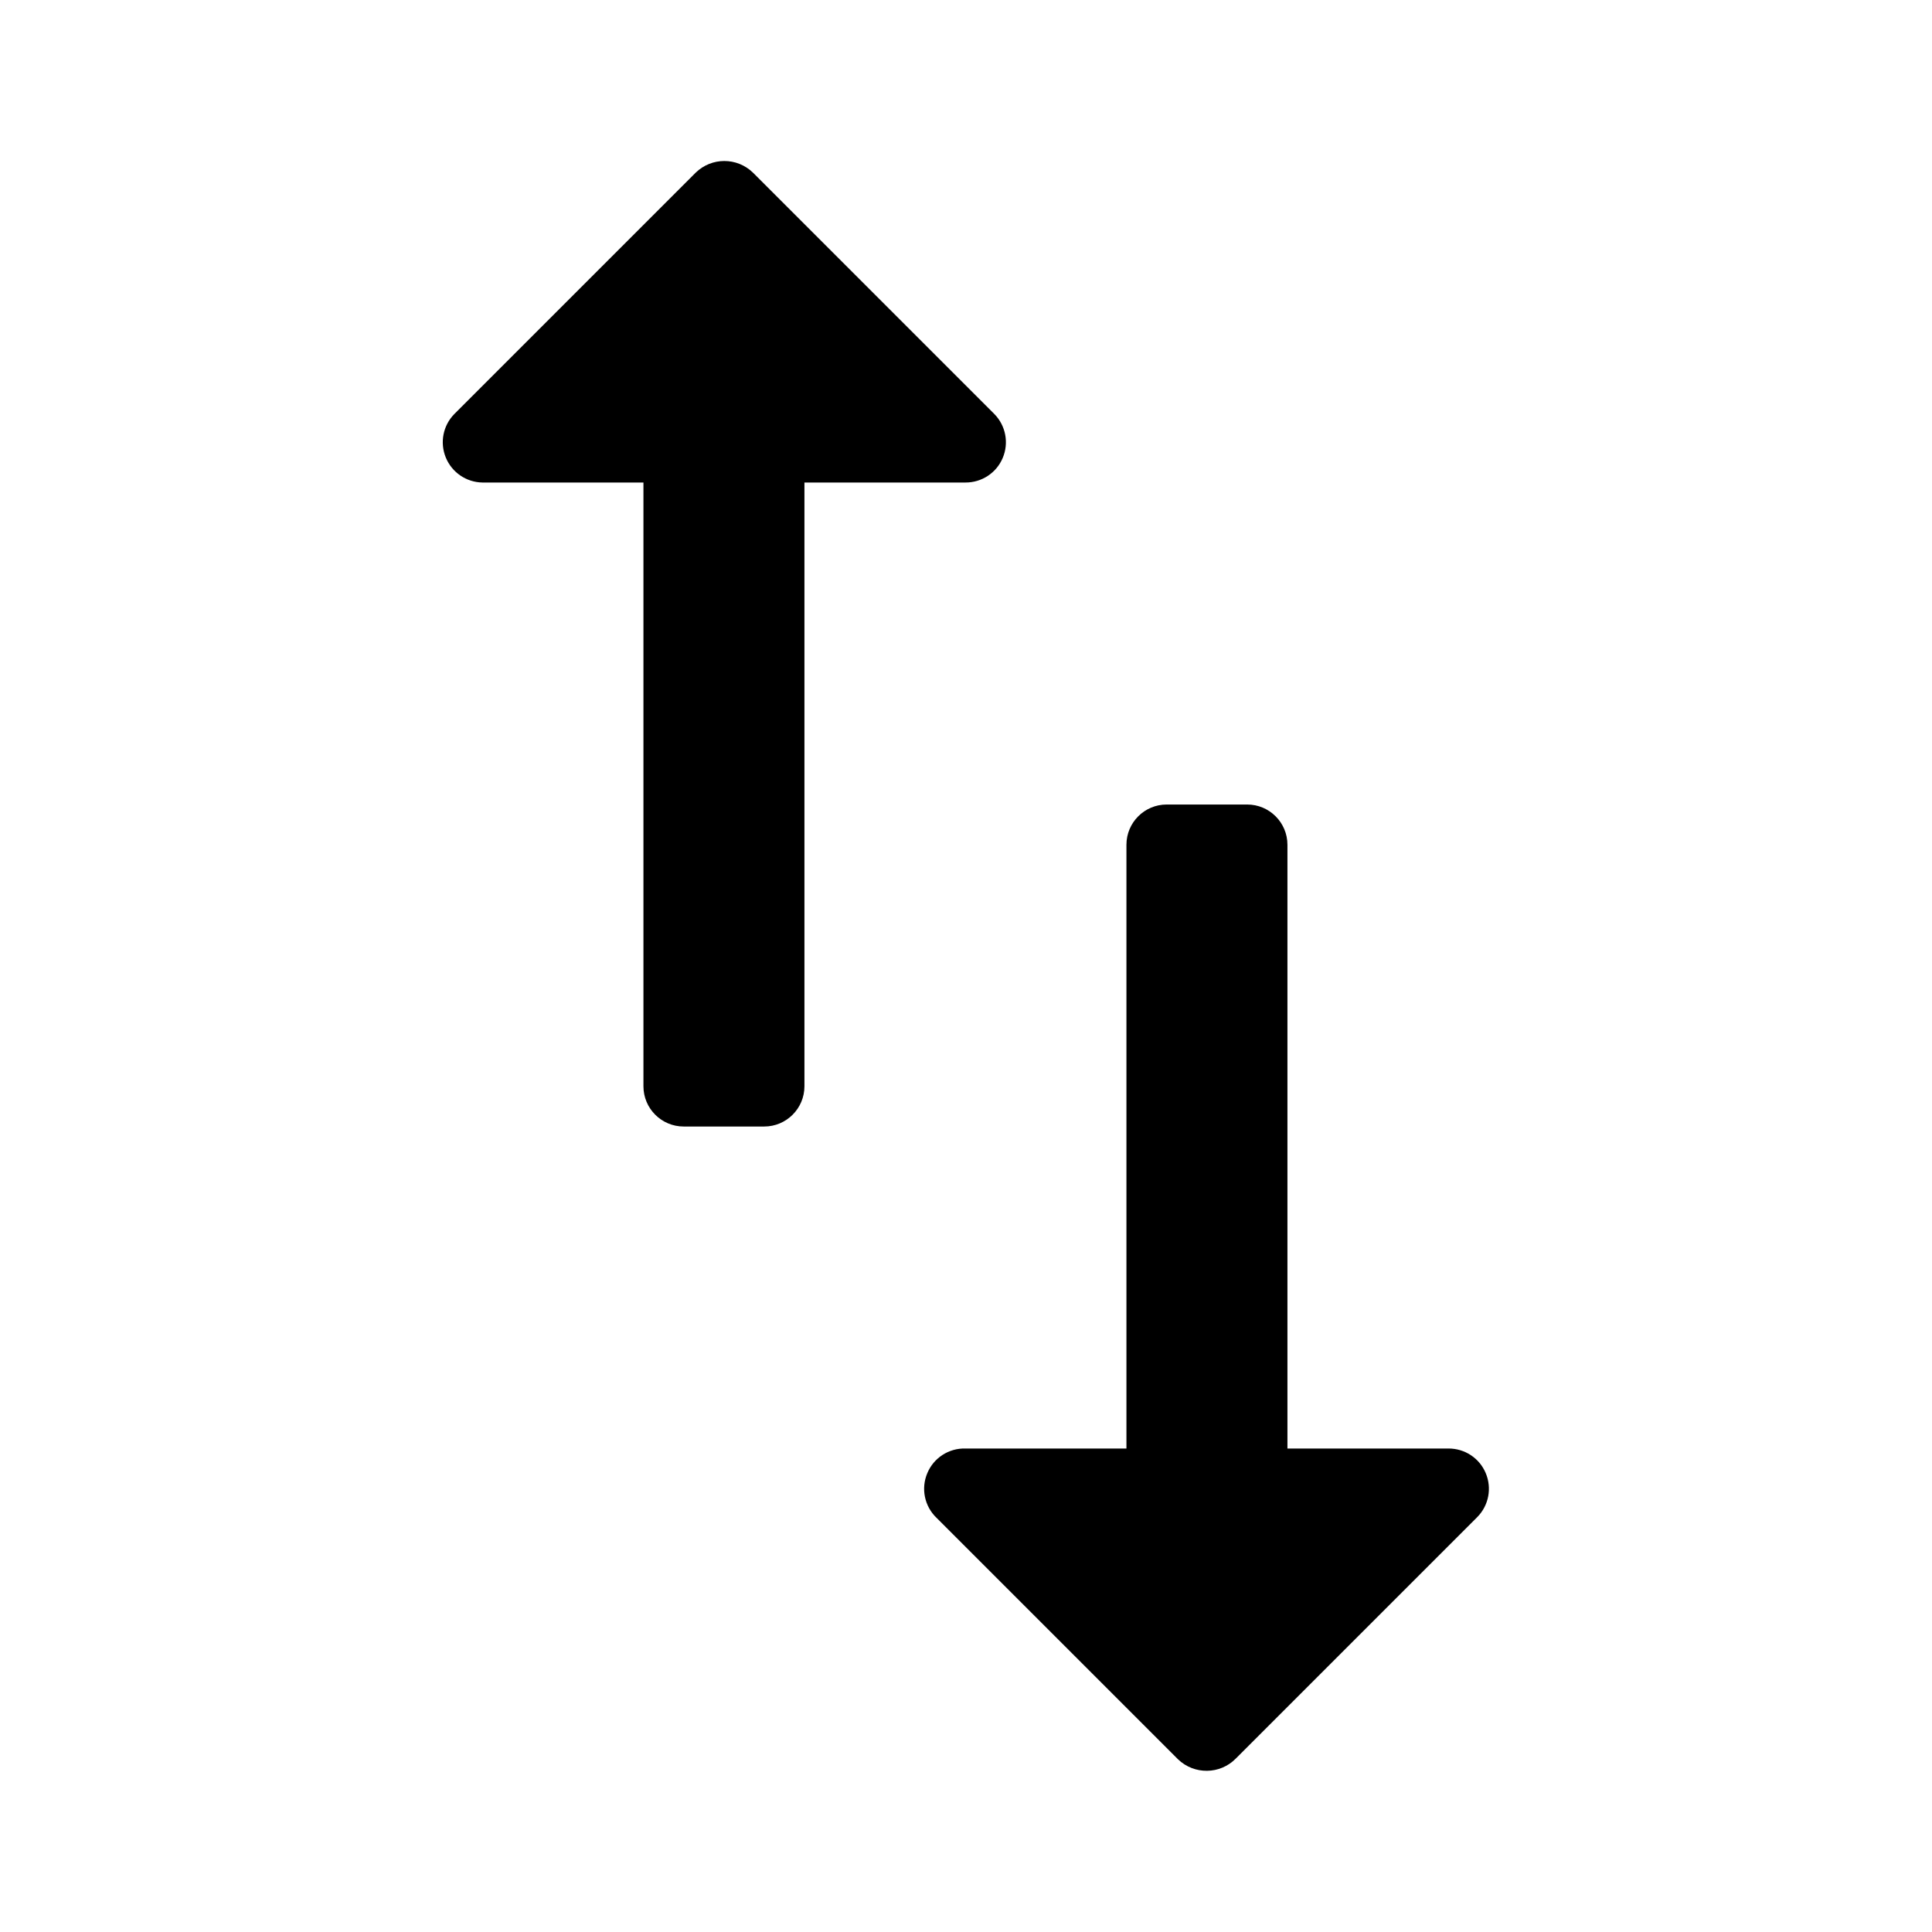 <svg width="24" height="24" viewBox="0 0 24 24" fill="none" xmlns="http://www.w3.org/2000/svg">
<path fill-rule="evenodd" clip-rule="evenodd" d="M9.993 5.994V13.494C9.993 13.77 9.769 13.994 9.493 13.994H8.493C8.217 13.994 7.993 13.77 7.993 13.494V5.994H5.993C5.793 5.991 5.614 5.869 5.538 5.684C5.462 5.499 5.503 5.287 5.643 5.144L8.643 2.144C8.841 1.952 9.155 1.952 9.353 2.144L12.353 5.144C12.494 5.288 12.535 5.503 12.456 5.689C12.378 5.875 12.195 5.995 11.993 5.994H9.993ZM11.633 18.854L14.633 21.854C14.835 22.049 15.157 22.045 15.353 21.844L18.353 18.844C18.494 18.7 18.535 18.485 18.456 18.299C18.378 18.113 18.195 17.993 17.993 17.994H15.993V10.494C15.993 10.218 15.769 9.994 15.493 9.994H14.493C14.217 9.994 13.993 10.218 13.993 10.494V17.994H11.993C11.787 17.988 11.598 18.11 11.519 18.301C11.439 18.491 11.484 18.711 11.633 18.854Z" fill="black"/>
</svg>
